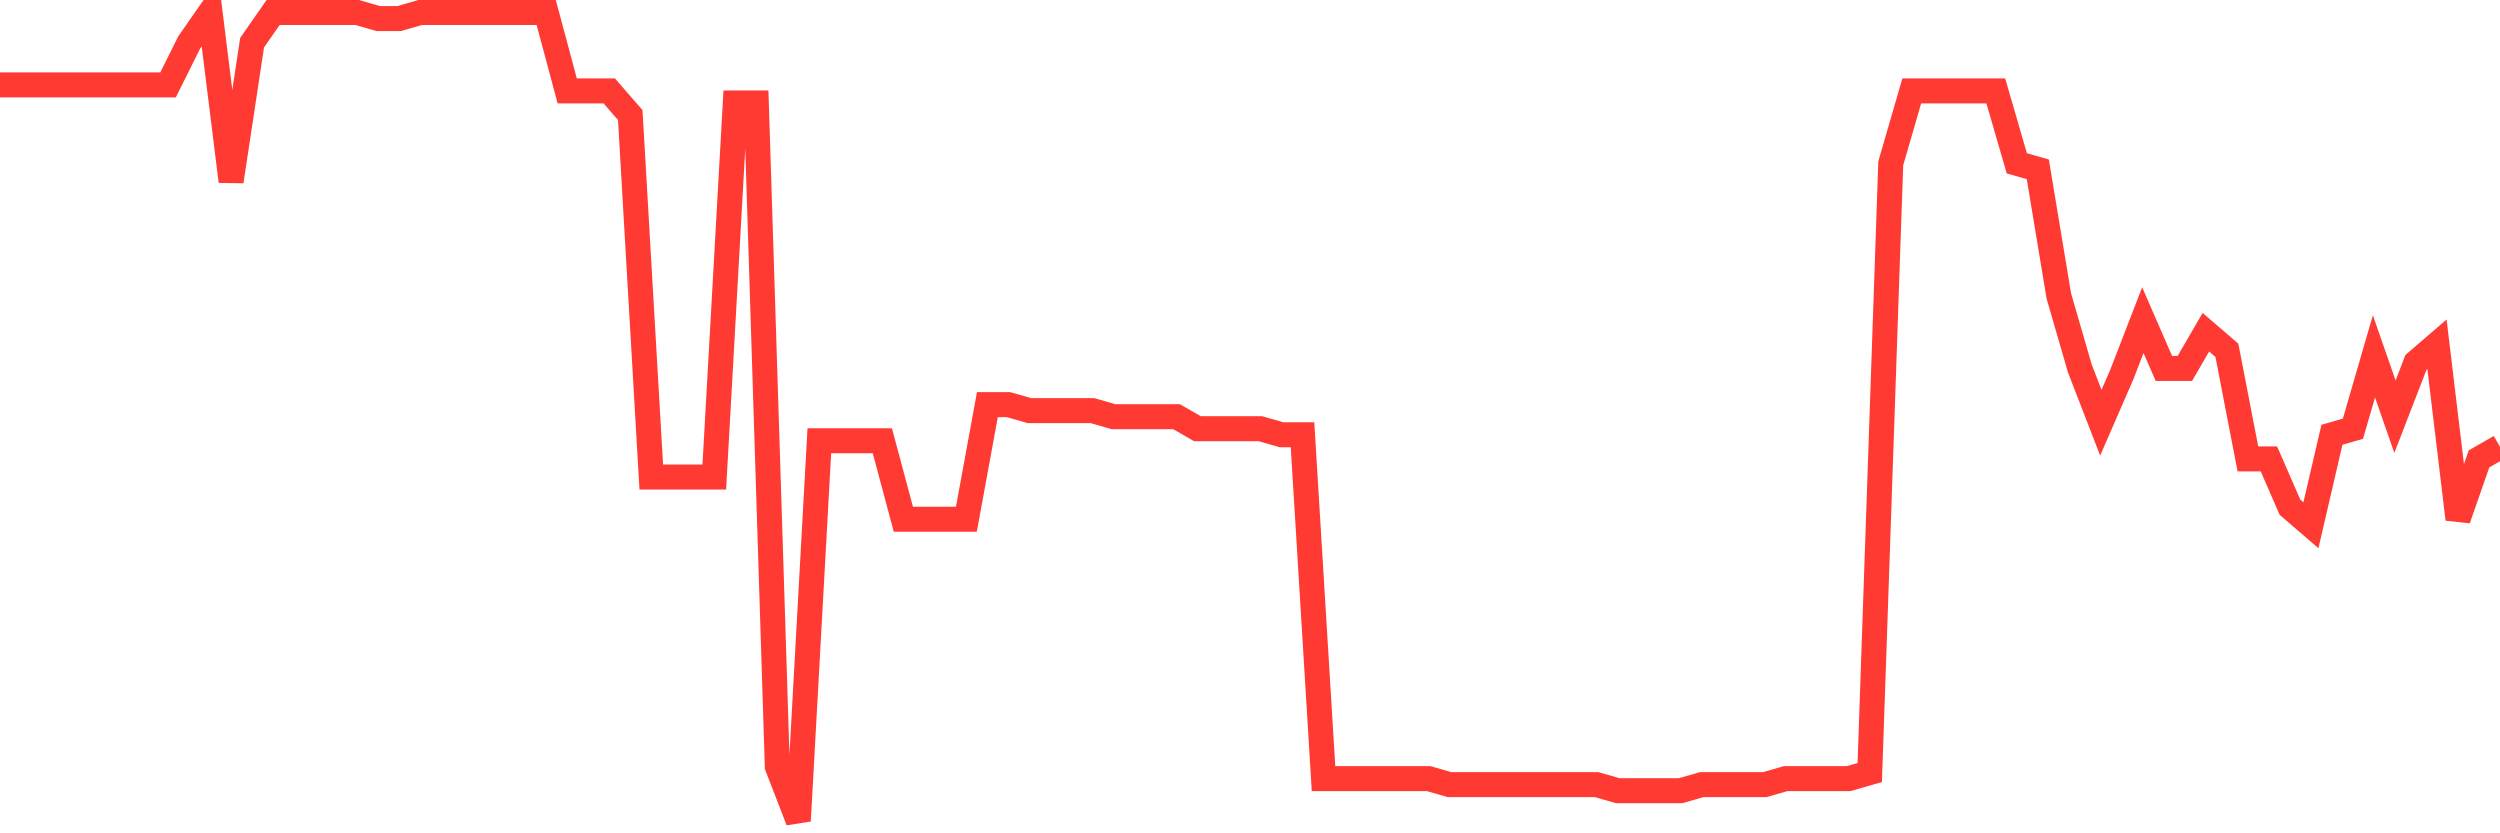 <svg
  xmlns="http://www.w3.org/2000/svg"
  xmlns:xlink="http://www.w3.org/1999/xlink"
  width="120"
  height="40"
  viewBox="0 0 120 40"
  preserveAspectRatio="none"
>
  <polyline
    points="0,4.075 1.008,4.075 2.017,4.075 3.025,4.075 4.034,4.075 5.042,4.075 6.05,4.075 7.059,4.075 8.067,4.075 9.076,2.048 10.084,0.6 11.092,8.707 12.101,2.048 13.109,0.6 14.118,0.6 15.126,0.6 16.134,0.6 17.143,0.6 18.151,0.89 19.16,0.89 20.168,0.6 21.176,0.6 22.185,0.6 23.193,0.6 24.202,0.6 25.21,0.6 26.218,0.6 27.227,4.364 28.235,4.364 29.244,4.364 30.252,5.522 31.261,22.896 32.269,22.896 33.277,22.896 34.286,22.896 35.294,4.943 36.303,4.943 37.311,36.794 38.319,39.4 39.328,21.158 40.336,21.158 41.345,21.158 42.353,21.158 43.361,24.922 44.37,24.922 45.378,24.922 46.387,24.922 47.395,19.421 48.403,19.421 49.412,19.71 50.42,19.71 51.429,19.71 52.437,19.71 53.445,20 54.454,20 55.462,20 56.471,20 57.479,20.579 58.487,20.579 59.496,20.579 60.504,20.579 61.513,20.869 62.521,20.869 63.529,37.373 64.538,37.373 65.546,37.373 66.555,37.373 67.563,37.373 68.571,37.373 69.58,37.663 70.588,37.663 71.597,37.663 72.605,37.663 73.613,37.663 74.622,37.663 75.63,37.663 76.639,37.663 77.647,37.952 78.655,37.952 79.664,37.952 80.672,37.952 81.681,37.663 82.689,37.663 83.697,37.663 84.706,37.663 85.714,37.373 86.723,37.373 87.731,37.373 88.739,37.373 89.748,37.084 90.756,7.839 91.765,4.364 92.773,4.364 93.782,4.364 94.79,4.364 95.798,4.364 96.807,7.839 97.815,8.128 98.824,14.209 99.832,17.684 100.84,20.29 101.849,17.973 102.857,15.367 103.866,17.684 104.874,17.684 105.882,15.946 106.891,16.815 107.899,22.027 108.908,22.027 109.916,24.343 110.924,25.212 111.933,20.869 112.941,20.579 113.95,17.104 114.958,20 115.966,17.394 116.975,16.525 117.983,24.922 118.992,22.027 120,21.448"
    fill="none"
    stroke="#ff3a33"
    stroke-width="1.2"
  >
  </polyline>
</svg>